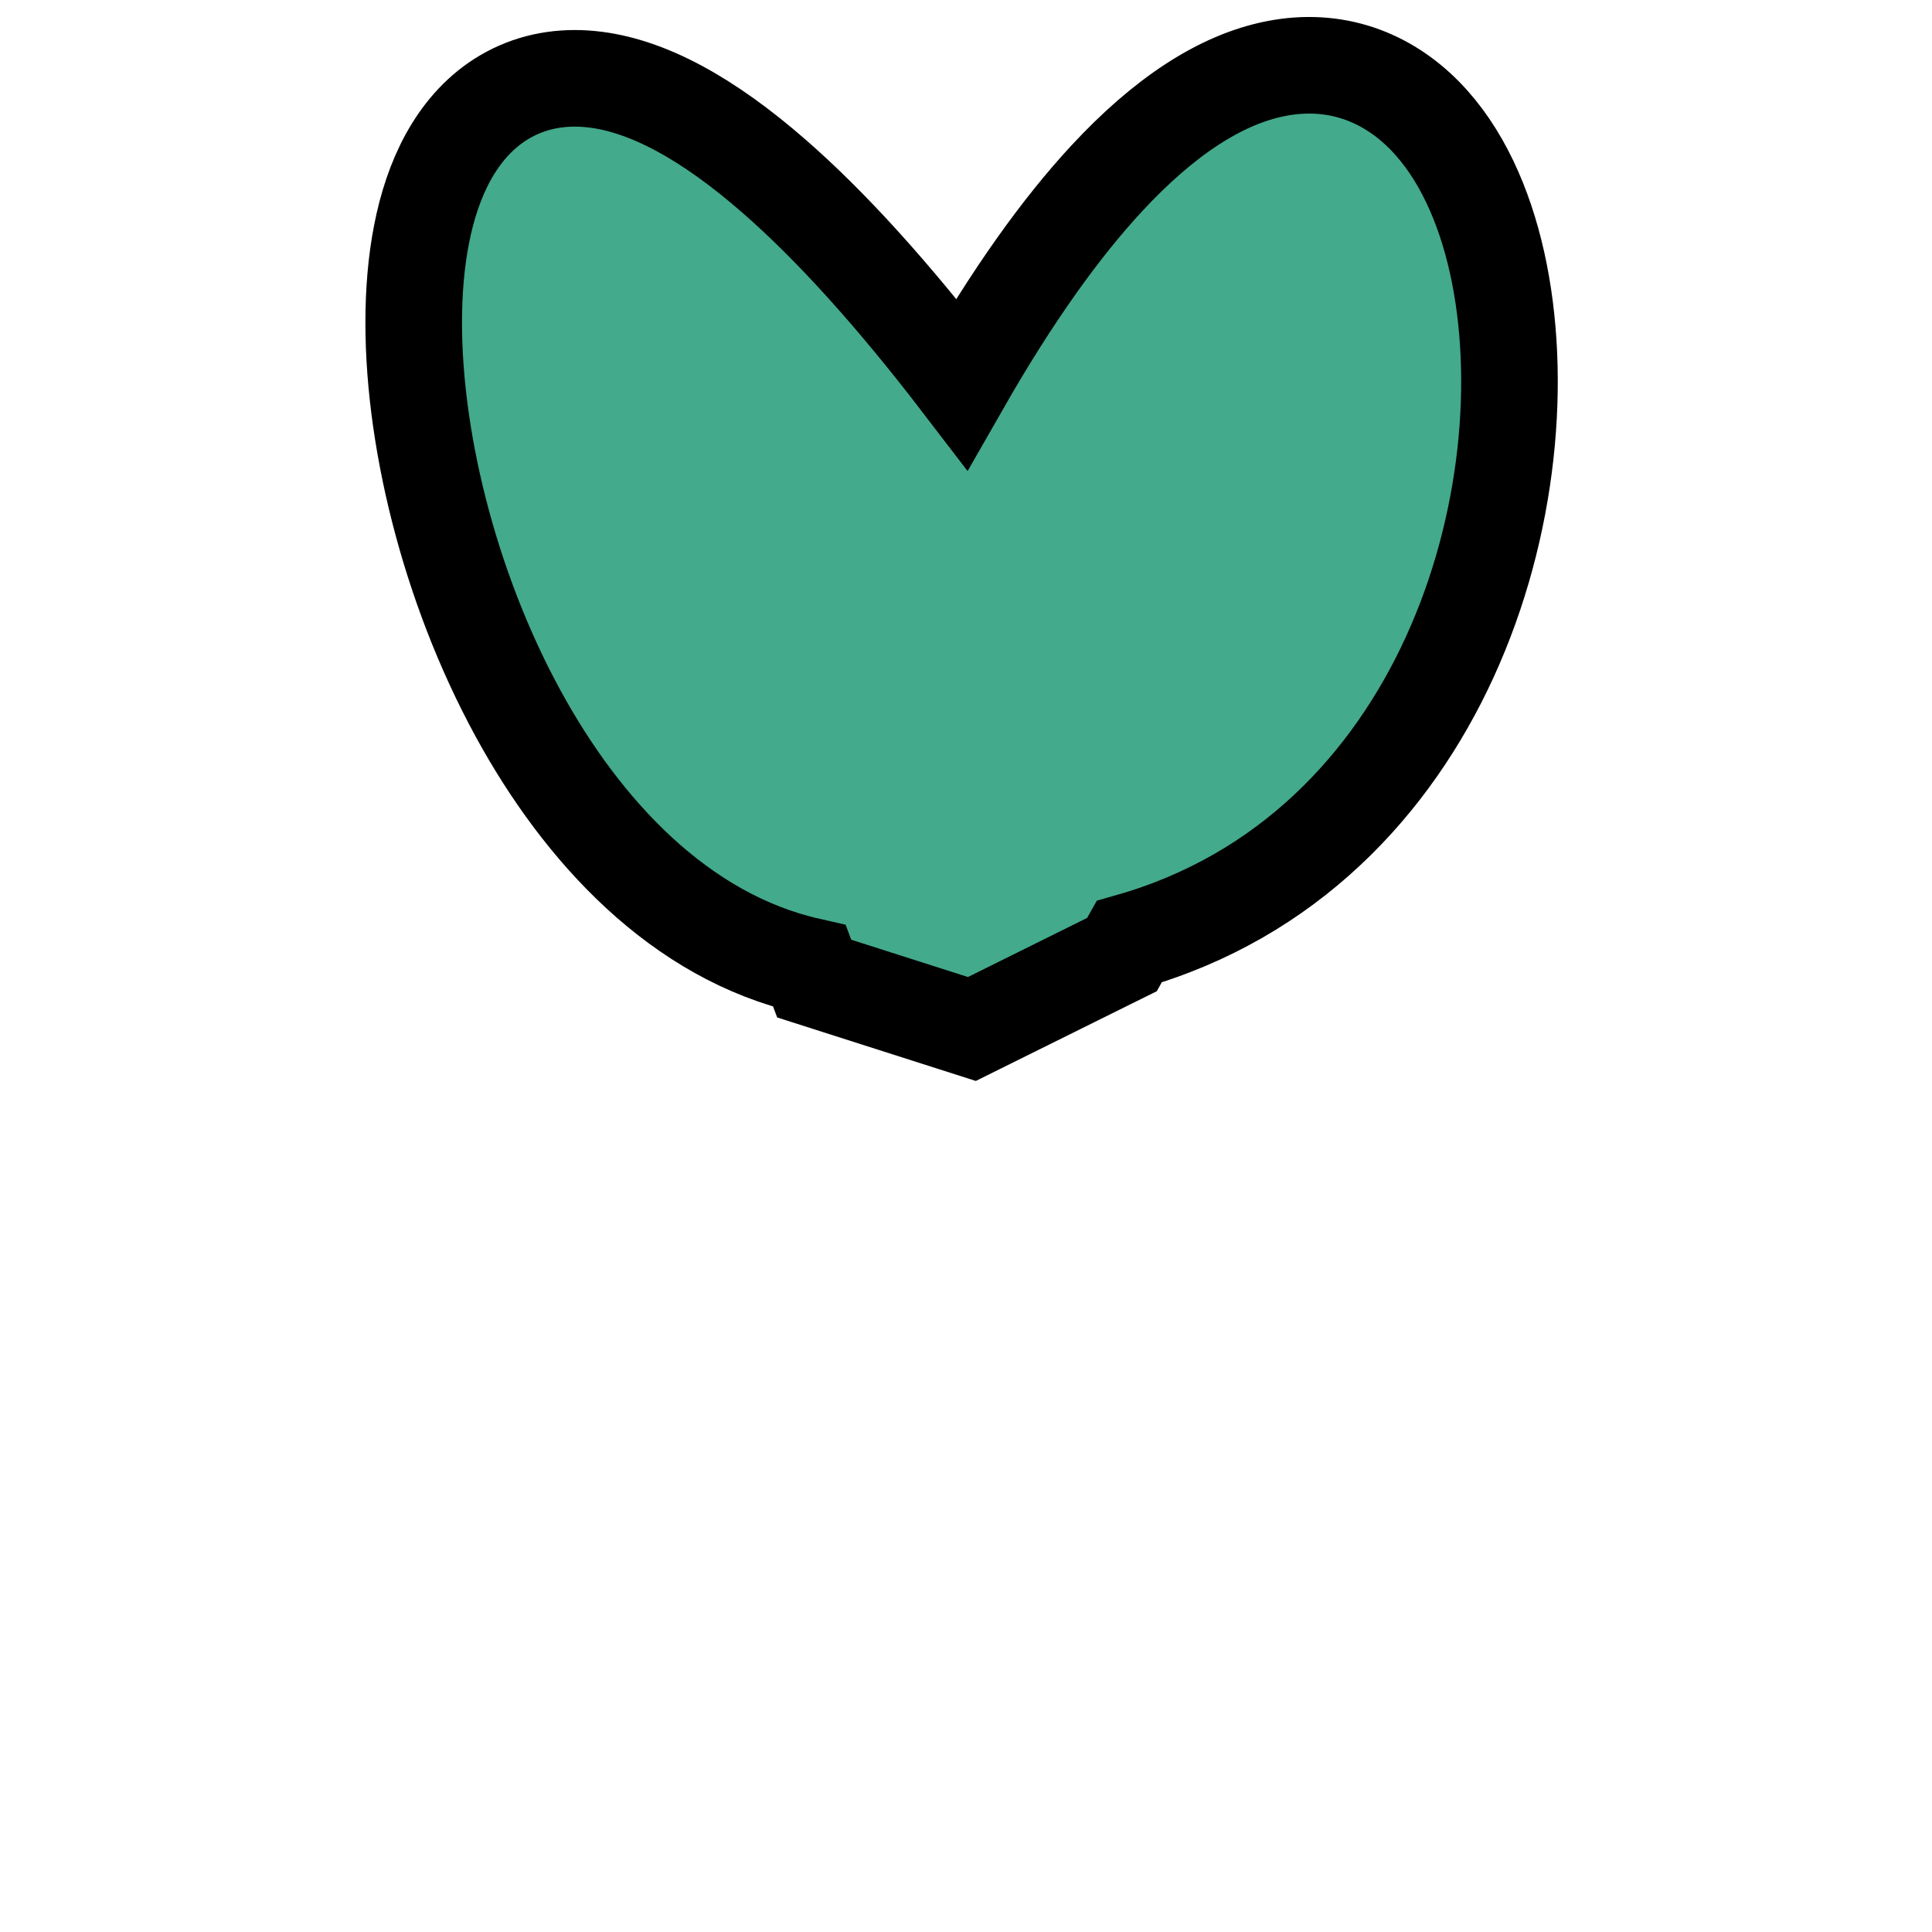 <svg width="100" height="100" viewBox="0 0 100 100" fill="#43AA8B" xmlns="http://www.w3.org/2000/svg">
<g clip-path="url(#clip0_4_2)">
<path d="M49.78 19.875C46.169 15.159 42.942 11.631 40.072 9.127C36.648 6.139 33.475 4.379 30.572 4.095C29.066 3.947 27.638 4.2 26.367 4.878C25.11 5.55 24.15 6.562 23.439 7.721C22.051 9.98 21.481 12.99 21.419 16.112C21.293 22.411 23.216 30.334 26.816 36.931C30.138 43.02 35.19 48.491 41.9 50.004L42.142 50.651L43.298 51.021L49.341 52.952L50.305 53.26L51.212 52.81L57.379 49.752L58.072 49.409L58.447 48.741C66.665 46.407 72.034 40.569 75.035 34.017C78.138 27.245 78.81 19.524 77.489 13.593C76.829 10.635 75.624 7.899 73.744 5.984C71.773 3.976 69.114 2.951 66.053 3.548C63.158 4.112 60.226 6.065 57.293 9.225C54.904 11.8 52.393 15.306 49.78 19.875Z" stroke="black" stroke-width="5"/>
</g>
<defs>
<clipPath id="clip0_4_2">
<rect width="100" height="100" fill="white"/>
</clipPath>
</defs>
</svg>
